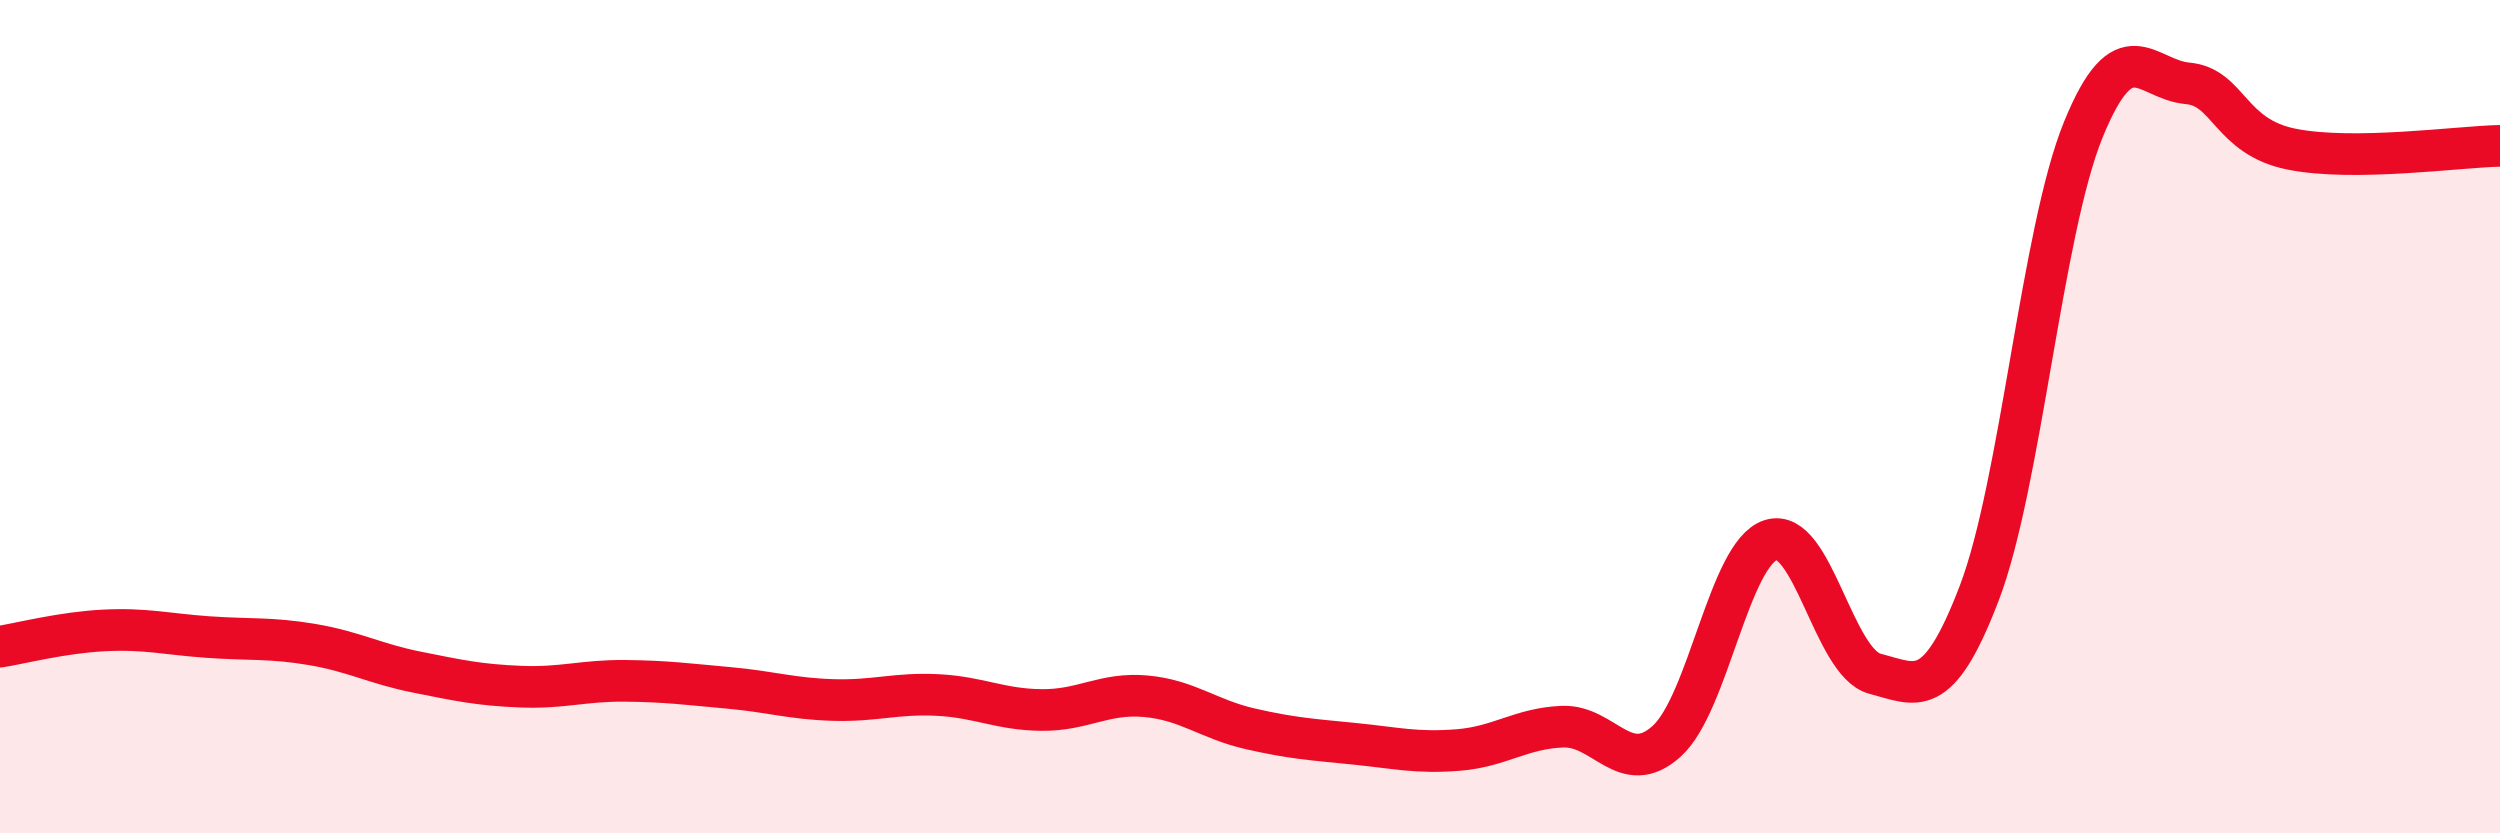 
    <svg width="60" height="20" viewBox="0 0 60 20" xmlns="http://www.w3.org/2000/svg">
      <path
        d="M 0,15.52 C 0.5,15.44 1.5,15.18 2.5,15.13 C 3.5,15.08 4,15.22 5,15.29 C 6,15.36 6.5,15.3 7.5,15.47 C 8.5,15.64 9,15.93 10,16.13 C 11,16.33 11.5,16.44 12.5,16.48 C 13.5,16.52 14,16.33 15,16.34 C 16,16.35 16.5,16.42 17.5,16.51 C 18.5,16.6 19,16.77 20,16.8 C 21,16.83 21.5,16.63 22.5,16.68 C 23.5,16.73 24,17.03 25,17.04 C 26,17.05 26.5,16.62 27.5,16.71 C 28.5,16.8 29,17.26 30,17.49 C 31,17.72 31.5,17.75 32.5,17.85 C 33.5,17.95 34,18.08 35,18 C 36,17.92 36.5,17.48 37.5,17.44 C 38.5,17.4 39,18.69 40,17.79 C 41,16.89 41.5,13.28 42.5,12.96 C 43.5,12.64 44,15.91 45,16.17 C 46,16.43 46.5,16.85 47.5,14.24 C 48.5,11.63 49,5.56 50,3.11 C 51,0.66 51.5,1.91 52.5,2 C 53.5,2.09 53.5,3.28 55,3.58 C 56.5,3.88 59,3.52 60,3.5L60 20L0 20Z"
        fill="#EB0A25"
        opacity="0.1"
        stroke-linecap="round"
        stroke-linejoin="round"
      />
      <path
        d="M 0,15.52 C 0.5,15.44 1.5,15.18 2.5,15.13 C 3.5,15.08 4,15.22 5,15.29 C 6,15.36 6.5,15.3 7.5,15.47 C 8.5,15.64 9,15.93 10,16.13 C 11,16.33 11.5,16.44 12.5,16.48 C 13.5,16.52 14,16.33 15,16.34 C 16,16.35 16.5,16.42 17.5,16.51 C 18.5,16.6 19,16.77 20,16.8 C 21,16.83 21.5,16.63 22.5,16.68 C 23.5,16.73 24,17.03 25,17.04 C 26,17.05 26.5,16.62 27.5,16.71 C 28.5,16.8 29,17.26 30,17.49 C 31,17.72 31.5,17.75 32.5,17.85 C 33.5,17.95 34,18.08 35,18 C 36,17.92 36.5,17.48 37.5,17.44 C 38.5,17.4 39,18.69 40,17.79 C 41,16.89 41.5,13.28 42.5,12.96 C 43.5,12.64 44,15.91 45,16.17 C 46,16.43 46.5,16.85 47.5,14.24 C 48.5,11.63 49,5.56 50,3.11 C 51,0.66 51.5,1.91 52.5,2 C 53.5,2.09 53.5,3.28 55,3.58 C 56.5,3.88 59,3.52 60,3.5"
        stroke="#EB0A25"
        stroke-width="1"
        fill="none"
        stroke-linecap="round"
        stroke-linejoin="round"
      />
    </svg>
  